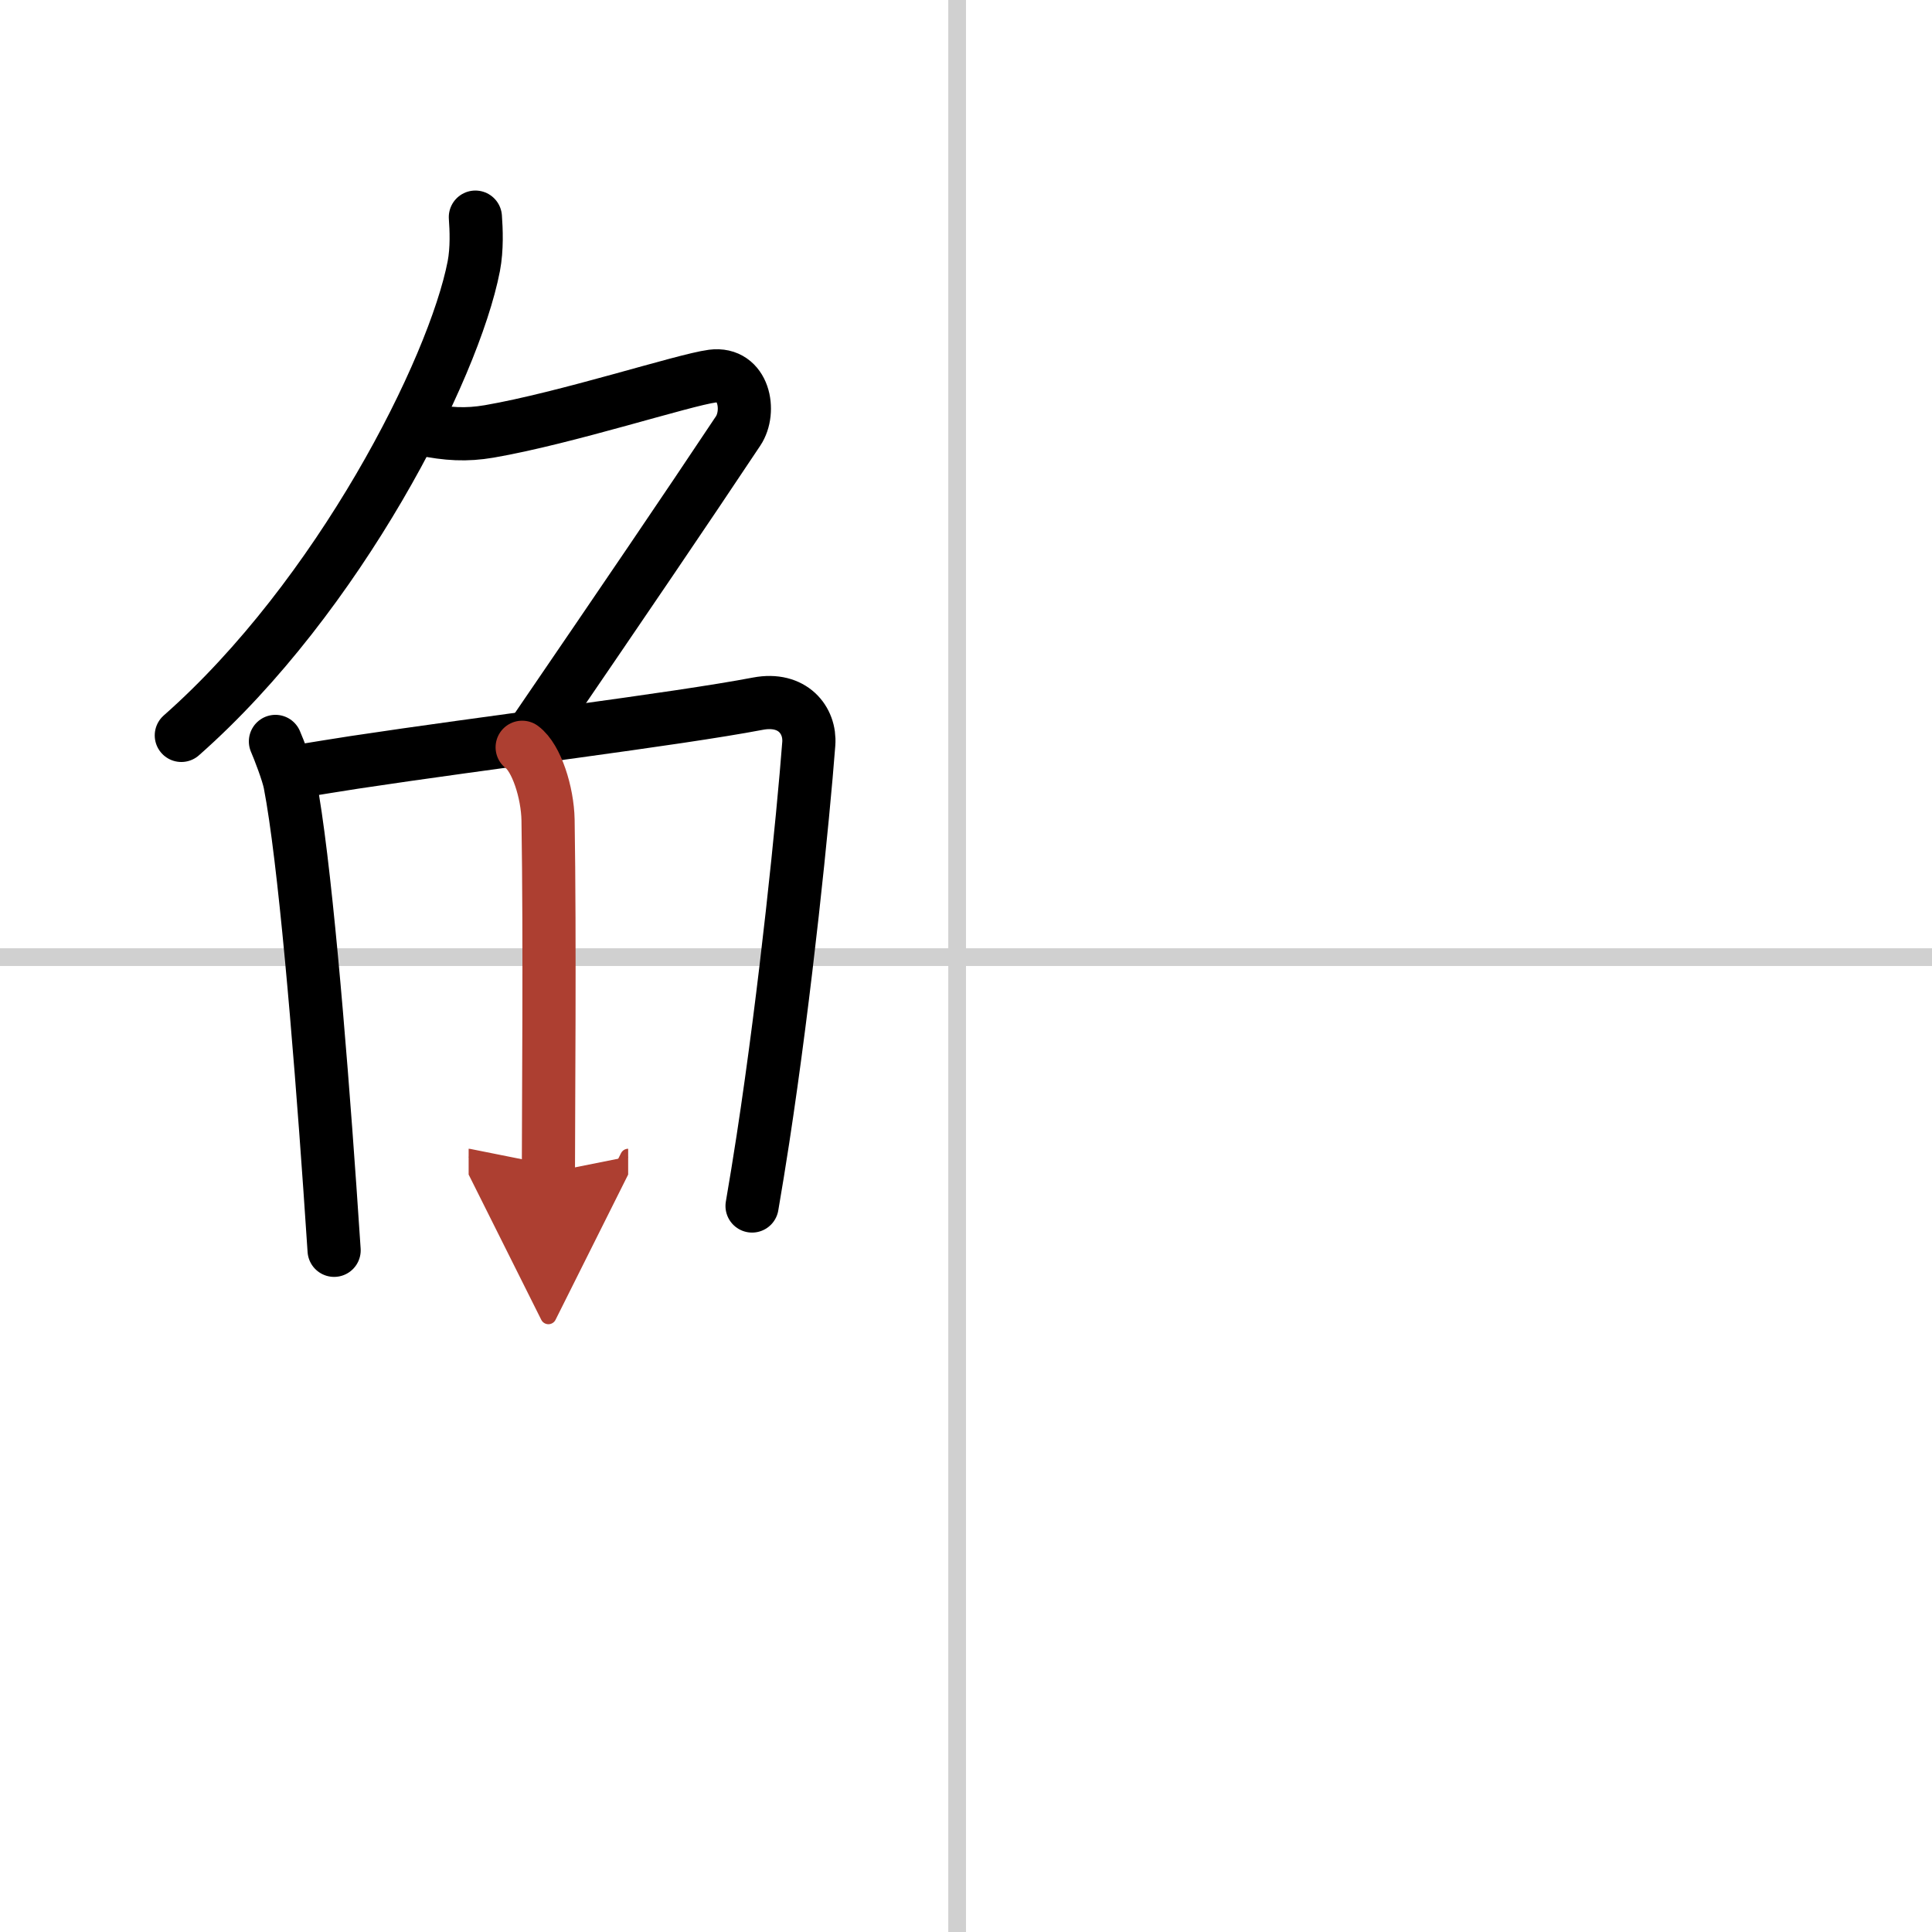 <svg width="400" height="400" viewBox="0 0 109 109" xmlns="http://www.w3.org/2000/svg"><defs><marker id="a" markerWidth="4" orient="auto" refX="1" refY="5" viewBox="0 0 10 10"><polyline points="0 0 10 5 0 10 1 5" fill="#ad3f31" stroke="#ad3f31"/></marker></defs><g fill="none" stroke="#000" stroke-linecap="round" stroke-linejoin="round" stroke-width="3"><rect width="100%" height="100%" fill="#fff" stroke="#fff"/><line x1="54" x2="54" y2="109" stroke="#d0d0d0" stroke-width="1"/><line x2="109" y1="54" y2="54" stroke="#d0d0d0" stroke-width="1"/><path d="m26.82 12.25c0.05 0.69 0.1 1.78-0.09 2.77-1.13 5.83-7.61 18.63-16.5 26.47"/><path d="m23.83 24.21c1.42 0.29 2.47 0.35 3.77 0.13 4.35-0.75 10.98-2.91 12.59-3.12 1.79-0.23 2.2 1.98 1.45 3.1-3.15 4.73-6.24 9.27-11.37 16.78"/><path d="m15.54 41.83c0.2 0.46 0.71 1.78 0.82 2.37 0.81 4.19 1.66 14.35 2.25 22.81 0.08 1.22 0.16 2.4 0.24 3.53"/><path d="m17 43.49c0.91-0.15 1.92-0.31 3-0.48 7.41-1.12 18.09-2.42 22.76-3.31 1.96-0.37 2.97 0.94 2.87 2.26-0.32 4.19-1.3 13.92-2.59 22.33-0.2 1.29-0.4 2.54-0.61 3.75"/><path d="m29.46 42.16c0.81 0.6 1.43 2.55 1.46 4.1 0.11 6.83 0.02 16.51 0.02 19.9" marker-end="url(#a)" stroke="#ad3f31"/></g></svg>
